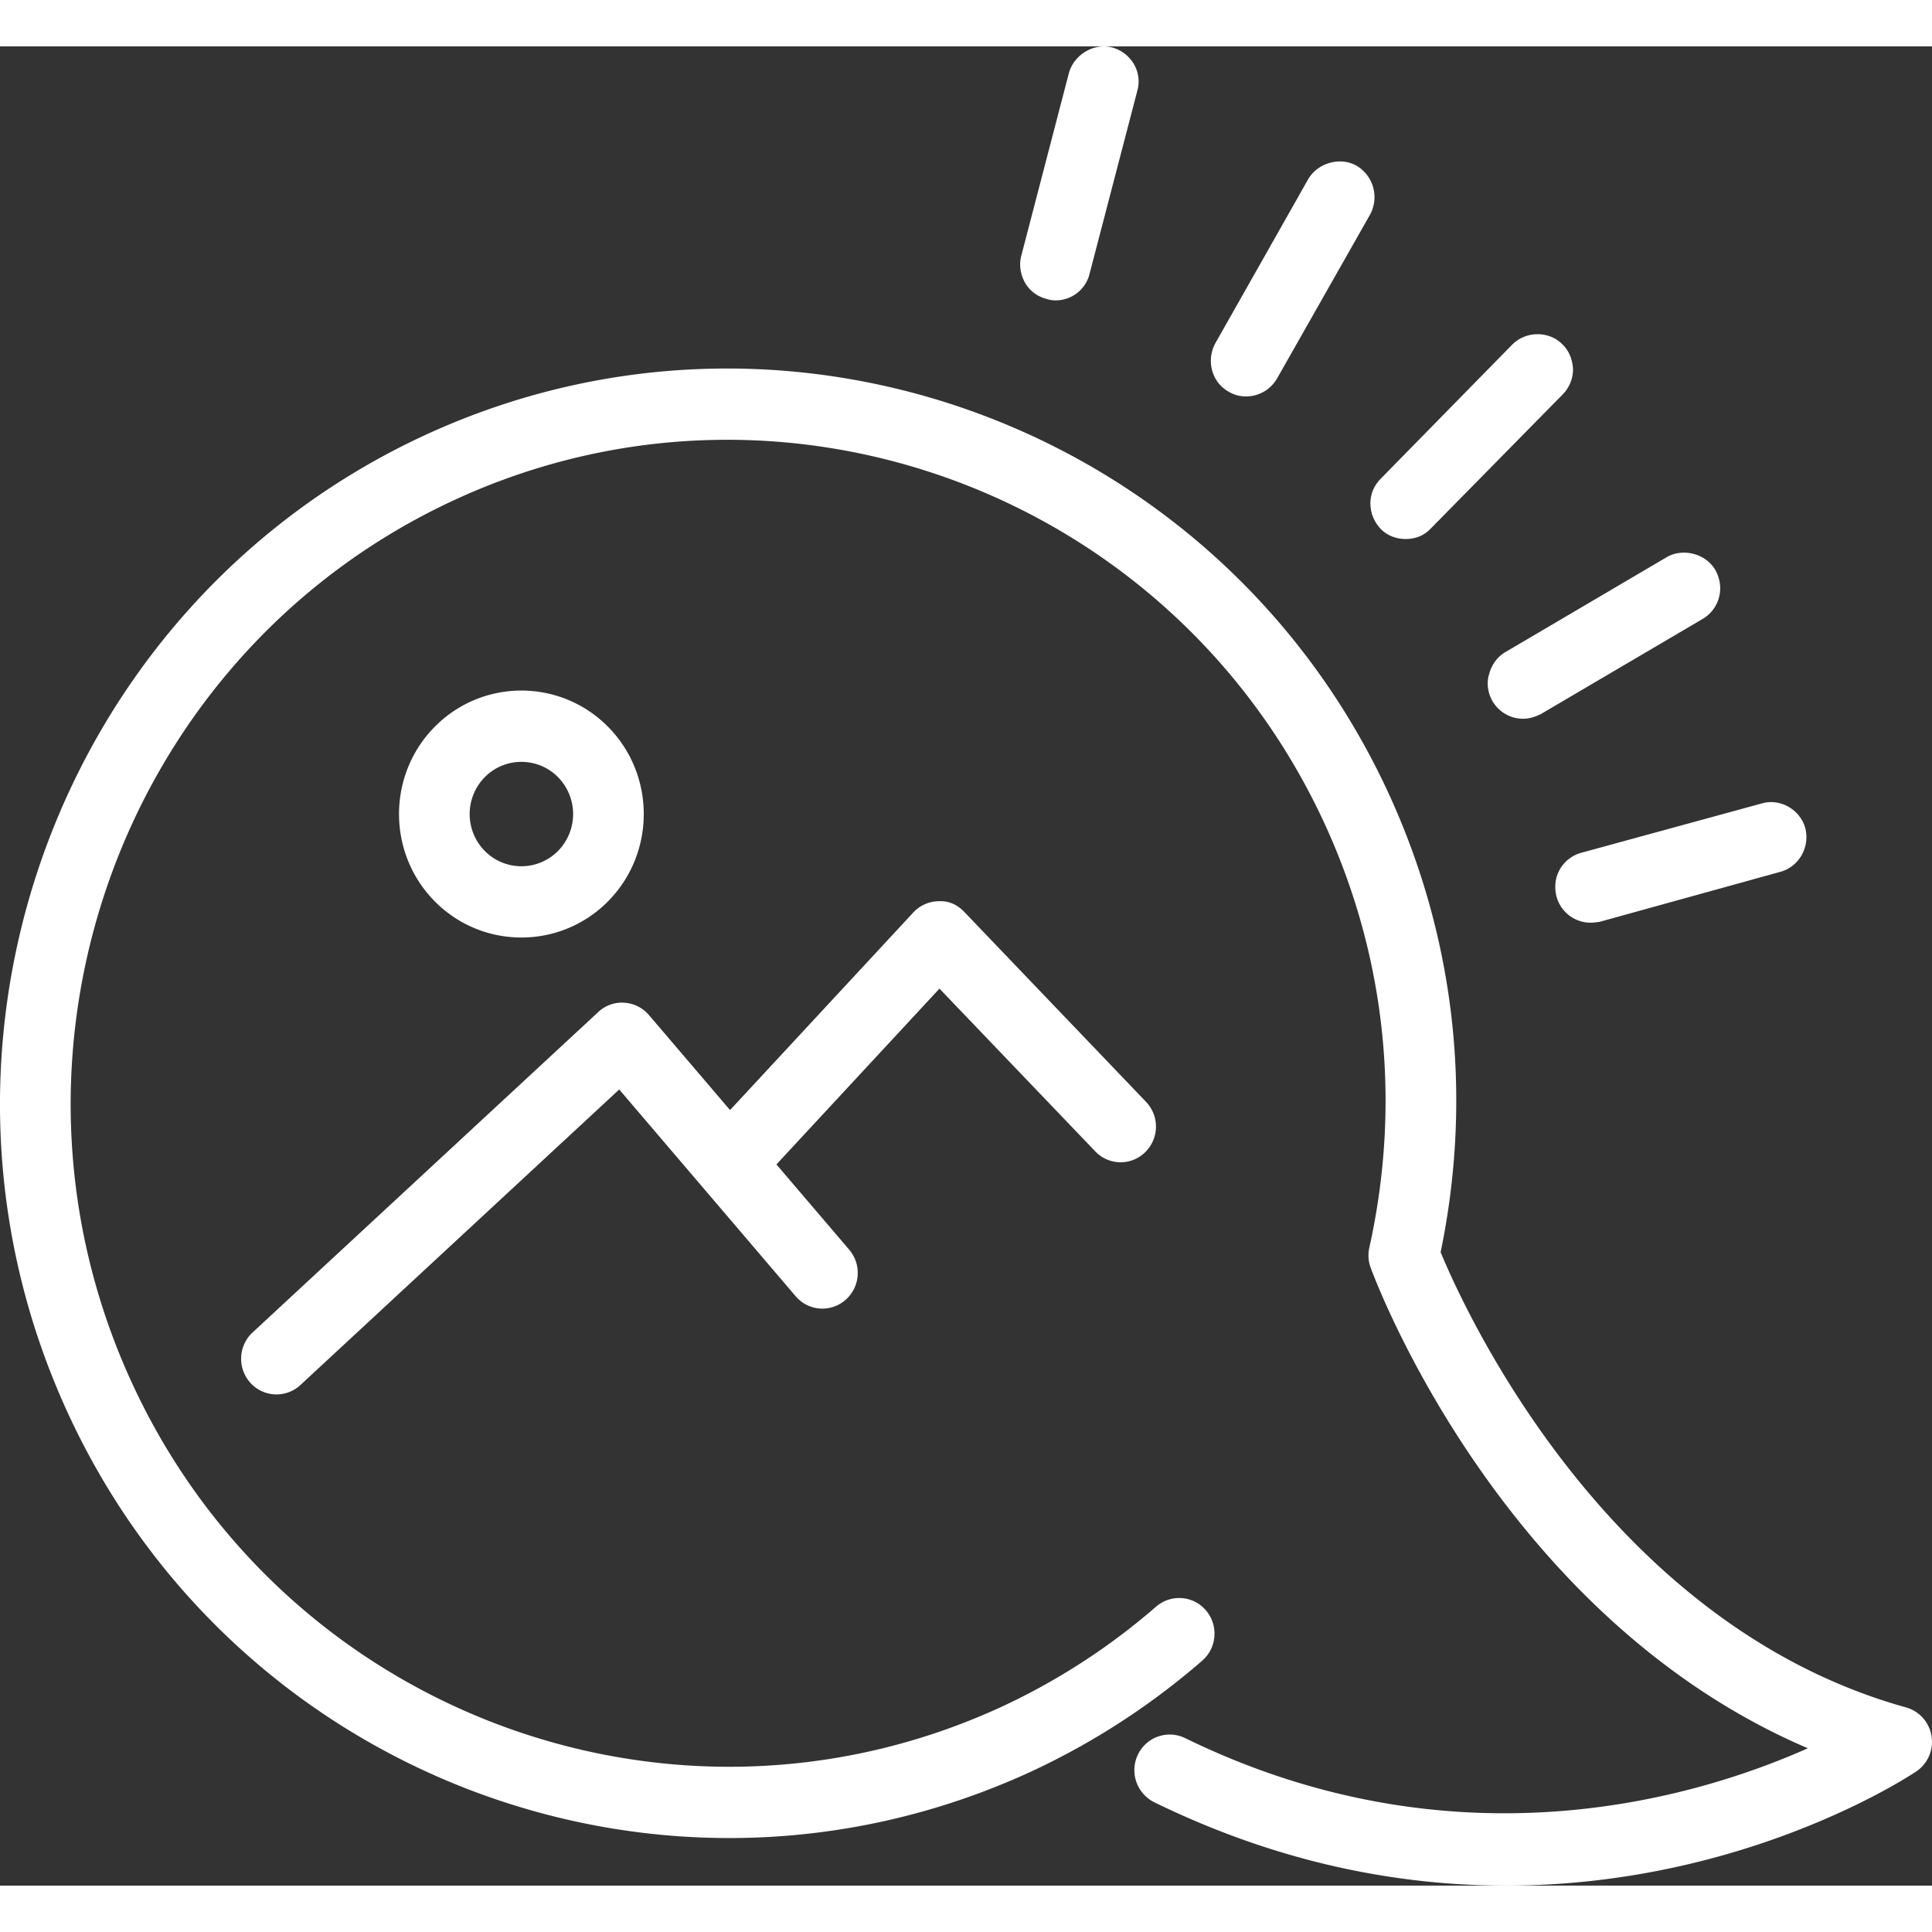 <?xml version="1.0" standalone="no"?>
<!DOCTYPE svg PUBLIC "-//W3C//DTD SVG 20010904//EN"
 "http://www.w3.org/TR/2001/REC-SVG-20010904/DTD/svg10.dtd">
<svg version="1.0" xmlns="http://www.w3.org/2000/svg" height="100" width="100" viewBox="48.001 50.497 104 99.005" preserveAspectRatio="xMidYMid meet">
    <rect x="48.001" y="50.497" width="104" height="99.005" fill="#333333" stroke="none"/>
    <g>
        <path d="M151.976 141.457a1.911 1.911 0 0 0-1.372-1.547c-16.095-4.479-23.758-21.376-25.054-24.503 1.719-8.305.795-16.736-2.675-24.425-8.966-19.848-32.262-28.623-51.933-19.589-19.669 9.049-28.378 32.555-19.412 52.399 8.961 19.847 32.252 28.634 51.933 19.592a39.24 39.24 0 0 0 9.251-5.988c.798-.69.889-1.902.206-2.707s-1.885-.892-2.682-.207a35.392 35.392 0 0 1-8.352 5.408c-17.764 8.168-38.798.235-46.893-17.69-8.097-17.92-.233-39.145 17.529-47.313 17.754-8.165 38.796-.232 46.89 17.687 3.208 7.103 4.003 14.913 2.301 22.583-.082.362-.057.737.072 1.085.302.825 7.072 18.832 23.533 25.867-6.098 2.714-19.003 6.543-33.522-.547a1.895 1.895 0 0 0-2.541.89 1.928 1.928 0 0 0 .882 2.564c6.811 3.327 13.259 4.486 18.938 4.486 12.687 0 21.547-5.791 22.077-6.143a1.927 1.927 0 0 0 .824-1.902z" fill="#fff" data-color="1"></path>
        <path d="M106.958 109.977a1.882 1.882 0 0 0 2.687.047 1.926 1.926 0 0 0 .047-2.712l-9.774-10.214c-.359-.379-.81-.614-1.382-.586a1.897 1.897 0 0 0-1.375.609l-9.862 10.634-4.365-5.115a1.898 1.898 0 0 0-1.33-.664 1.855 1.855 0 0 0-1.399.502l-18.609 17.249a1.934 1.934 0 0 0-.114 2.714 1.893 1.893 0 0 0 2.69.115l17.162-15.91 9.496 11.129a1.888 1.888 0 0 0 2.682.202 1.93 1.93 0 0 0 .201-2.707l-3.917-4.589 8.776-9.464 8.386 8.76z" fill="#fff" data-color="1"></path>
        <path d="M80.728 96.522c2.569-2.593 2.569-6.81 0-9.403-2.574-2.598-6.752-2.593-9.321 0s-2.569 6.81 0 9.403a6.54 6.54 0 0 0 4.662 1.944 6.54 6.54 0 0 0 4.659-1.944zm-6.631-2.714a2.834 2.834 0 0 1 0-3.975 2.767 2.767 0 0 1 1.972-.822c.713 0 1.427.275 1.969.822a2.834 2.834 0 0 1 0 3.975 2.773 2.773 0 0 1-3.941 0z" fill="#fff" data-color="1"></path>
        <path d="M131.967 94.802c-.255.436-.305.973-.178 1.46a1.904 1.904 0 0 0 1.825 1.407c.178 0 .332-.025.508-.051l9.714-2.687c1.016-.281 1.598-1.331 1.345-2.354-.28-.998-1.345-1.613-2.333-1.331l-9.739 2.662a1.896 1.896 0 0 0-1.142.894z" fill="#fff" data-color="1"></path>
        <path d="M128.163 84.284c-.154.486-.077.998.178 1.46.354.589.964.946 1.647.946.329 0 .659-.102.964-.255l8.701-5.118a1.9 1.9 0 0 0 .887-1.178c.126-.486.05-.997-.203-1.458-.508-.87-1.724-1.202-2.613-.691l-8.699 5.118c-.431.255-.736.69-.862 1.176z" fill="#fff" data-color="1"></path>
        <path d="M122.33 76.479c.354.359.837.537 1.342.537.508 0 .991-.179 1.345-.564l7.101-7.217c.357-.359.56-.845.56-1.356-.027-.512-.203-.998-.585-1.357-.711-.716-1.952-.716-2.687.026l-7.077 7.217c-.357.359-.56.819-.56 1.331.001.538.204.999.561 1.383z" fill="#fff" data-color="1"></path>
        <path d="M114.136 69.083c.305.179.609.256.939.256.684 0 1.318-.359 1.674-.972l4.996-8.804a1.964 1.964 0 0 0-.711-2.637c-.887-.512-2.105-.154-2.611.717l-4.998 8.829c-.505.921-.203 2.098.711 2.611z" fill="#fff" data-color="1"></path>
        <path d="M104.345 64.092c.154.051.305.077.483.077.862 0 1.622-.589 1.825-1.433l2.564-9.827a1.852 1.852 0 0 0-.178-1.46 1.963 1.963 0 0 0-1.167-.895c-.991-.256-2.056.384-2.333 1.381l-2.561 9.828c-.129.486-.052.998.201 1.458.254.436.661.743 1.166.871z" fill="#fff" data-color="1"></path>
    </g>
</svg>
